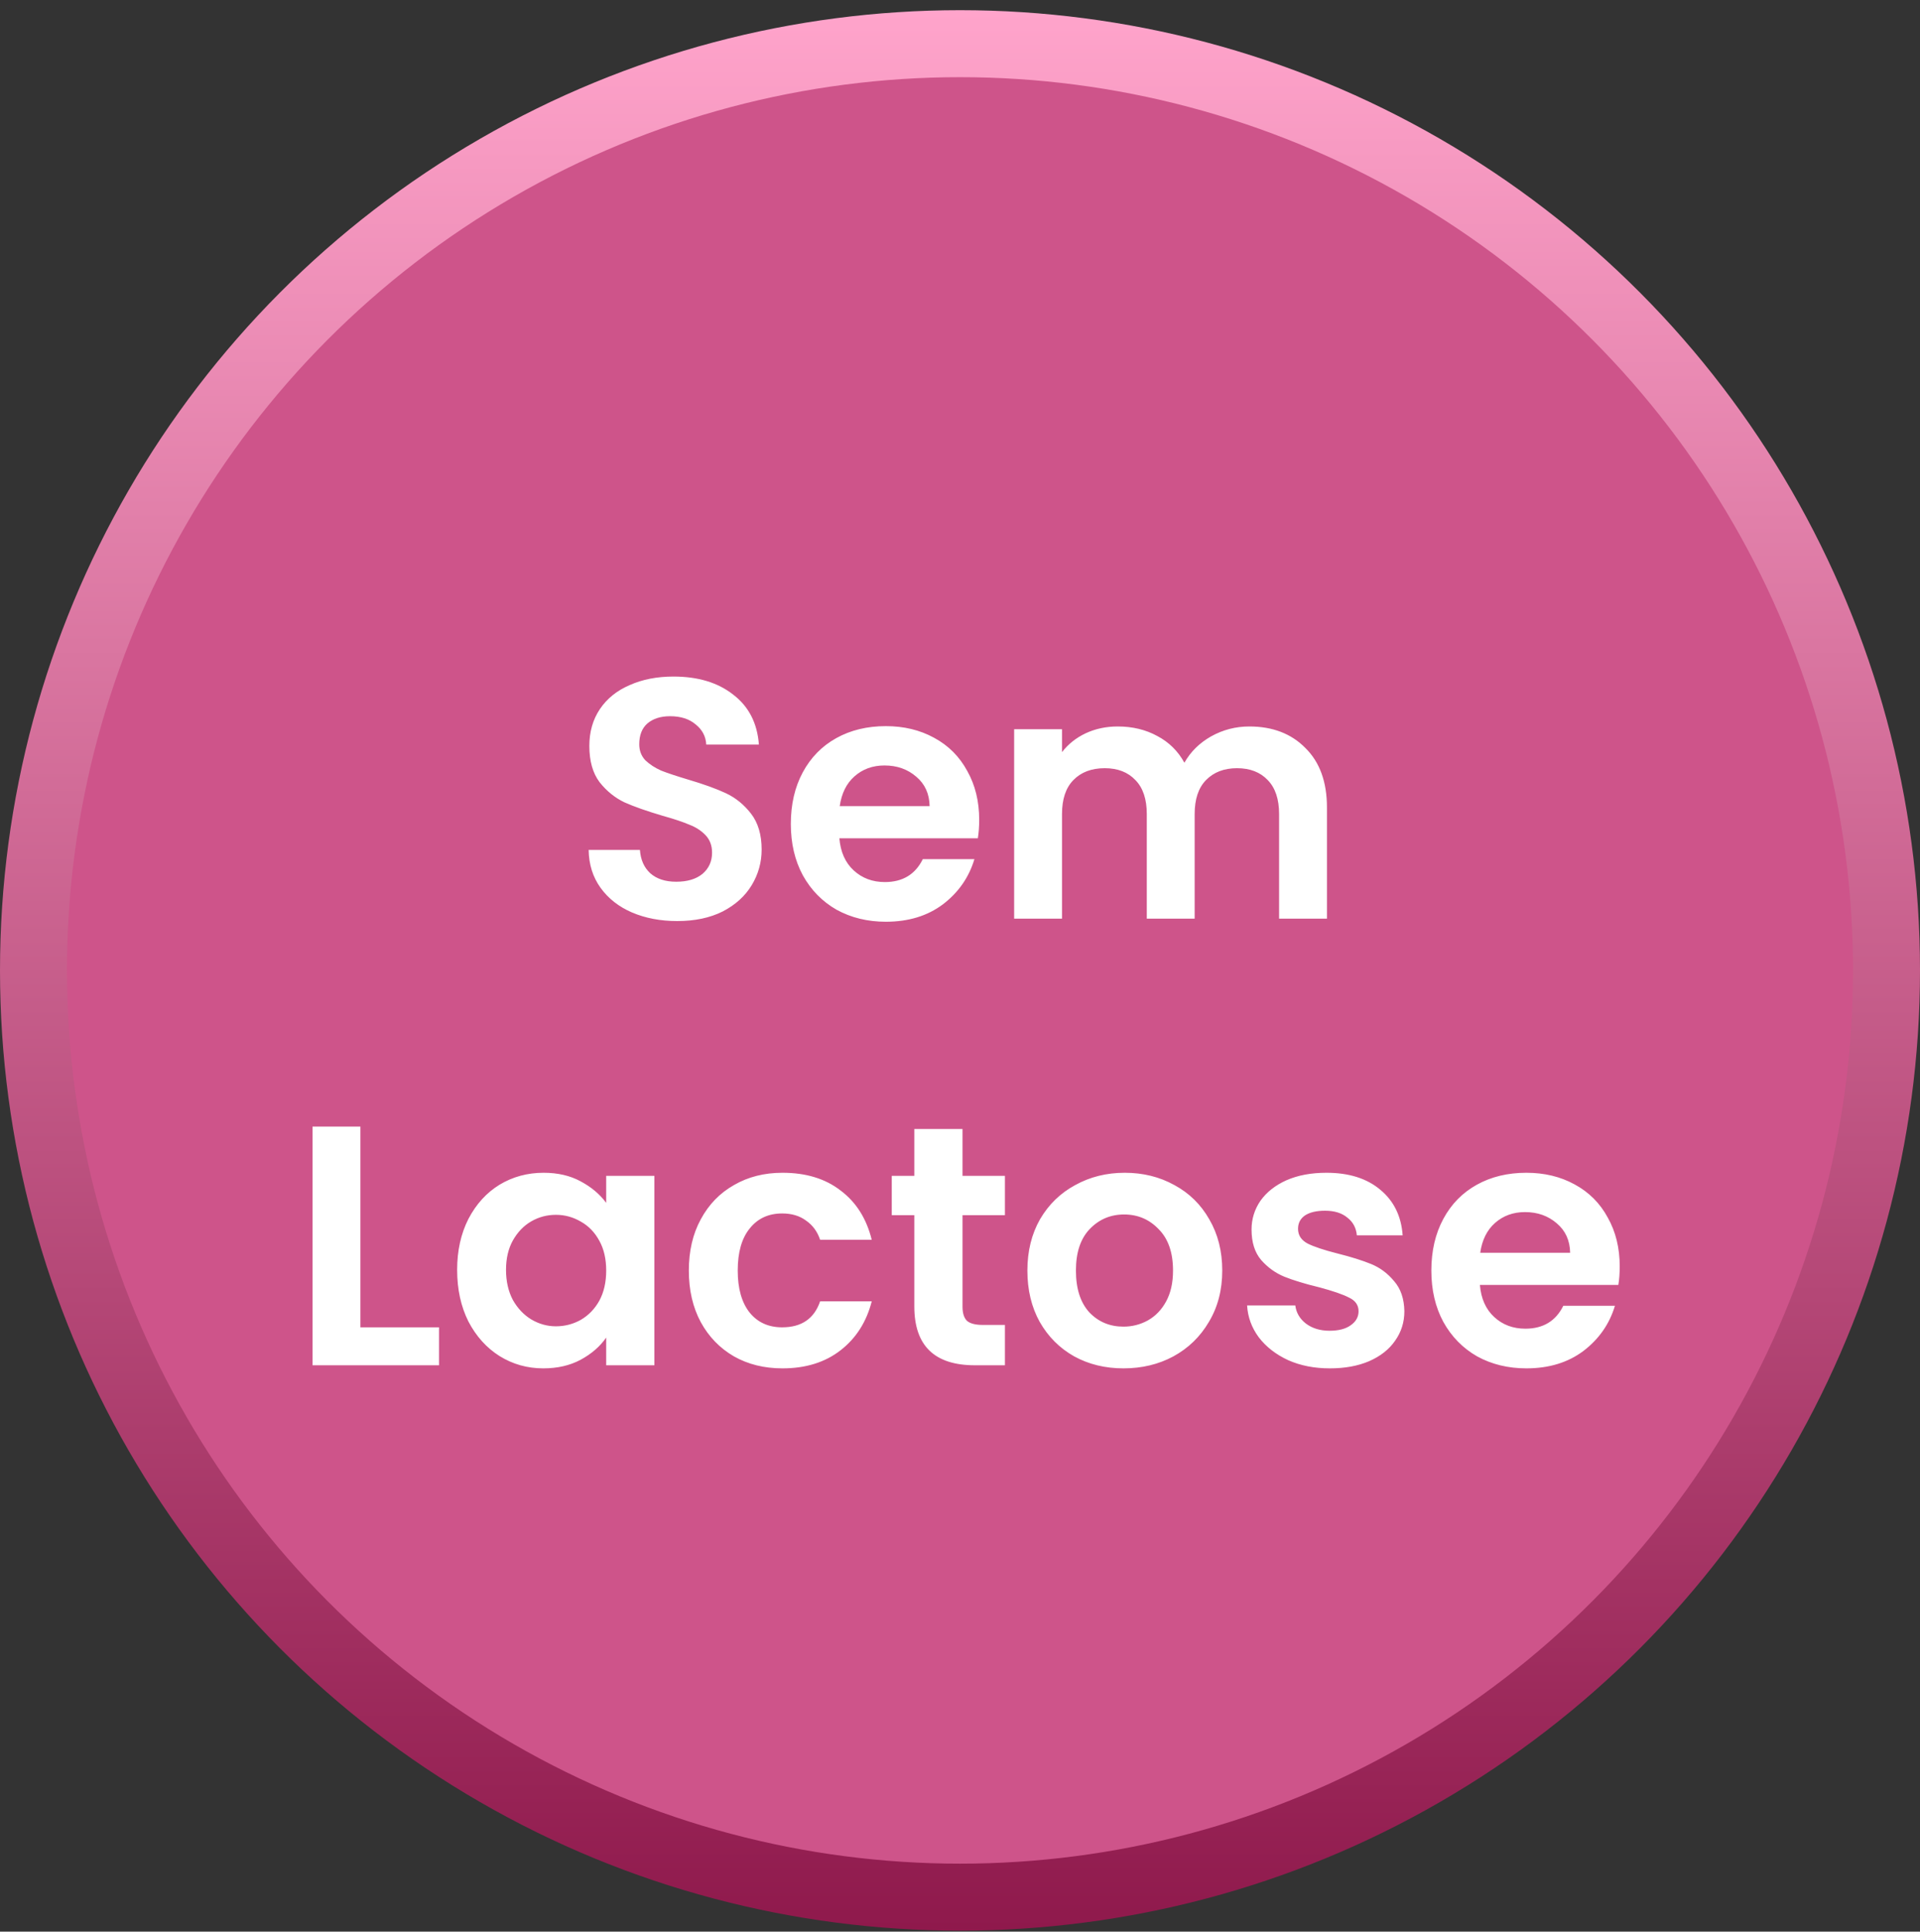 <svg xmlns="http://www.w3.org/2000/svg" width="172" height="173" viewBox="0 0 172 173" fill="none"><rect x="0" y="0" width="172" height="173" fill="#333333" stroke="none"/><circle cx="86" cy="86.912" r="83" fill="#CE548A" stroke="url(#paint0_linear_11_79)" stroke-width="6"></circle><path d="M60.666 82.491C59.175 82.491 57.828 82.235 56.623 81.725C55.439 81.215 54.499 80.48 53.805 79.52C53.111 78.56 52.754 77.427 52.733 76.12H57.327C57.389 76.998 57.695 77.692 58.246 78.203C58.818 78.713 59.594 78.969 60.574 78.969C61.574 78.969 62.36 78.734 62.932 78.264C63.504 77.774 63.789 77.141 63.789 76.365C63.789 75.732 63.596 75.212 63.208 74.803C62.82 74.395 62.33 74.079 61.738 73.854C61.166 73.609 60.37 73.344 59.349 73.058C57.96 72.649 56.827 72.251 55.949 71.863C55.092 71.455 54.346 70.853 53.714 70.056C53.101 69.24 52.795 68.157 52.795 66.81C52.795 65.544 53.111 64.442 53.744 63.502C54.377 62.563 55.265 61.849 56.409 61.358C57.552 60.848 58.859 60.593 60.329 60.593C62.534 60.593 64.32 61.134 65.688 62.216C67.077 63.278 67.842 64.768 67.985 66.687H63.269C63.228 65.952 62.912 65.35 62.319 64.88C61.748 64.39 60.982 64.145 60.023 64.145C59.185 64.145 58.512 64.36 58.001 64.789C57.511 65.217 57.266 65.84 57.266 66.657C57.266 67.228 57.45 67.708 57.817 68.096C58.205 68.464 58.675 68.77 59.226 69.015C59.798 69.24 60.594 69.505 61.615 69.811C63.004 70.22 64.137 70.628 65.015 71.036C65.892 71.445 66.648 72.057 67.281 72.874C67.914 73.691 68.23 74.763 68.23 76.09C68.23 77.233 67.934 78.295 67.342 79.275C66.75 80.255 65.882 81.041 64.739 81.633C63.596 82.205 62.238 82.491 60.666 82.491ZM87.72 73.425C87.72 74.038 87.679 74.589 87.598 75.079H75.194C75.296 76.304 75.725 77.264 76.48 77.958C77.236 78.652 78.165 78.999 79.267 78.999C80.86 78.999 81.993 78.315 82.667 76.947H87.291C86.801 78.581 85.862 79.928 84.474 80.99C83.085 82.031 81.381 82.552 79.359 82.552C77.726 82.552 76.256 82.195 74.949 81.48C73.663 80.745 72.652 79.714 71.917 78.387C71.202 77.06 70.845 75.528 70.845 73.793C70.845 72.037 71.202 70.495 71.917 69.168C72.632 67.841 73.632 66.82 74.918 66.106C76.205 65.391 77.685 65.034 79.359 65.034C80.972 65.034 82.412 65.381 83.677 66.075C84.964 66.769 85.954 67.759 86.648 69.046C87.363 70.311 87.72 71.771 87.72 73.425ZM83.279 72.2C83.259 71.098 82.861 70.22 82.085 69.566C81.309 68.892 80.36 68.556 79.237 68.556C78.175 68.556 77.277 68.882 76.542 69.536C75.827 70.169 75.388 71.057 75.225 72.2H83.279ZM111.921 65.064C114.003 65.064 115.678 65.707 116.944 66.994C118.23 68.26 118.873 70.036 118.873 72.323V82.276H114.585V72.905C114.585 71.577 114.248 70.567 113.575 69.873C112.901 69.158 111.982 68.801 110.818 68.801C109.654 68.801 108.725 69.158 108.031 69.873C107.357 70.567 107.021 71.577 107.021 72.905V82.276H102.733V72.905C102.733 71.577 102.396 70.567 101.722 69.873C101.048 69.158 100.13 68.801 98.966 68.801C97.782 68.801 96.842 69.158 96.148 69.873C95.474 70.567 95.138 71.577 95.138 72.905V82.276H90.85V65.309H95.138V67.361C95.689 66.647 96.393 66.085 97.251 65.677C98.129 65.268 99.088 65.064 100.13 65.064C101.457 65.064 102.641 65.35 103.682 65.922C104.724 66.473 105.53 67.269 106.102 68.311C106.653 67.331 107.449 66.544 108.491 65.952C109.552 65.36 110.696 65.064 111.921 65.064ZM32.285 118.877H39.329V122.276H27.997V100.899H32.285V118.877ZM40.952 113.731C40.952 112.016 41.288 110.495 41.962 109.168C42.656 107.841 43.585 106.82 44.749 106.106C45.933 105.391 47.25 105.034 48.7 105.034C49.966 105.034 51.068 105.289 52.008 105.799C52.967 106.31 53.733 106.953 54.305 107.729V105.309H58.623V122.276H54.305V119.796C53.753 120.592 52.988 121.255 52.008 121.786C51.048 122.297 49.935 122.552 48.669 122.552C47.24 122.552 45.933 122.184 44.749 121.449C43.585 120.714 42.656 119.683 41.962 118.356C41.288 117.009 40.952 115.467 40.952 113.731ZM54.305 113.793C54.305 112.751 54.1 111.863 53.692 111.128C53.284 110.373 52.732 109.801 52.038 109.413C51.344 109.005 50.599 108.801 49.803 108.801C49.006 108.801 48.271 108.995 47.597 109.383C46.924 109.77 46.372 110.342 45.944 111.098C45.535 111.833 45.331 112.711 45.331 113.731C45.331 114.752 45.535 115.651 45.944 116.427C46.372 117.182 46.924 117.764 47.597 118.172C48.292 118.581 49.027 118.785 49.803 118.785C50.599 118.785 51.344 118.591 52.038 118.203C52.732 117.795 53.284 117.223 53.692 116.488C54.1 115.732 54.305 114.834 54.305 113.793ZM61.708 113.793C61.708 112.037 62.065 110.506 62.78 109.199C63.495 107.872 64.485 106.851 65.751 106.136C67.017 105.401 68.466 105.034 70.1 105.034C72.203 105.034 73.938 105.564 75.306 106.626C76.695 107.667 77.624 109.138 78.093 111.036H73.469C73.224 110.301 72.805 109.73 72.213 109.321C71.641 108.893 70.927 108.678 70.069 108.678C68.844 108.678 67.874 109.127 67.159 110.026C66.445 110.904 66.088 112.159 66.088 113.793C66.088 115.406 66.445 116.661 67.159 117.56C67.874 118.438 68.844 118.877 70.069 118.877C71.805 118.877 72.938 118.101 73.469 116.549H78.093C77.624 118.387 76.695 119.847 75.306 120.929C73.918 122.011 72.182 122.552 70.1 122.552C68.466 122.552 67.017 122.195 65.751 121.48C64.485 120.745 63.495 119.724 62.78 118.417C62.065 117.09 61.708 115.549 61.708 113.793ZM86.226 108.831V117.039C86.226 117.611 86.359 118.029 86.624 118.295C86.91 118.54 87.38 118.662 88.033 118.662H90.024V122.276H87.329C83.715 122.276 81.908 120.52 81.908 117.009V108.831H79.887V105.309H81.908V101.113H86.226V105.309H90.024V108.831H86.226ZM100.642 122.552C99.009 122.552 97.539 122.195 96.232 121.48C94.925 120.745 93.894 119.714 93.139 118.387C92.403 117.06 92.036 115.528 92.036 113.793C92.036 112.057 92.414 110.526 93.169 109.199C93.945 107.872 94.997 106.851 96.324 106.136C97.651 105.401 99.131 105.034 100.765 105.034C102.398 105.034 103.878 105.401 105.205 106.136C106.533 106.851 107.574 107.872 108.329 109.199C109.105 110.526 109.493 112.057 109.493 113.793C109.493 115.528 109.095 117.06 108.299 118.387C107.523 119.714 106.461 120.745 105.113 121.48C103.786 122.195 102.296 122.552 100.642 122.552ZM100.642 118.815C101.418 118.815 102.143 118.632 102.817 118.264C103.511 117.876 104.062 117.305 104.47 116.549C104.879 115.794 105.083 114.875 105.083 113.793C105.083 112.18 104.654 110.944 103.797 110.087C102.959 109.209 101.928 108.77 100.703 108.77C99.478 108.77 98.447 109.209 97.61 110.087C96.793 110.944 96.385 112.18 96.385 113.793C96.385 115.406 96.783 116.651 97.579 117.529C98.396 118.387 99.417 118.815 100.642 118.815ZM119.131 122.552C117.743 122.552 116.497 122.307 115.395 121.817C114.292 121.306 113.414 120.622 112.761 119.765C112.128 118.907 111.781 117.958 111.719 116.917H116.038C116.119 117.57 116.436 118.111 116.987 118.54C117.559 118.969 118.263 119.183 119.1 119.183C119.917 119.183 120.55 119.02 120.999 118.693C121.469 118.366 121.704 117.948 121.704 117.437C121.704 116.886 121.418 116.478 120.846 116.212C120.295 115.926 119.407 115.62 118.182 115.293C116.916 114.987 115.874 114.671 115.058 114.344C114.261 114.017 113.567 113.517 112.975 112.843C112.403 112.17 112.118 111.261 112.118 110.118C112.118 109.178 112.383 108.321 112.914 107.545C113.465 106.769 114.241 106.157 115.241 105.707C116.262 105.258 117.457 105.034 118.825 105.034C120.846 105.034 122.459 105.544 123.664 106.565C124.868 107.565 125.532 108.923 125.654 110.638H121.551C121.489 109.964 121.203 109.434 120.693 109.046C120.203 108.637 119.539 108.433 118.702 108.433C117.926 108.433 117.324 108.576 116.895 108.862C116.487 109.148 116.283 109.546 116.283 110.056C116.283 110.628 116.569 111.067 117.14 111.373C117.712 111.659 118.6 111.955 119.805 112.261C121.03 112.568 122.041 112.884 122.837 113.211C123.633 113.538 124.317 114.048 124.889 114.742C125.481 115.416 125.787 116.314 125.808 117.437C125.808 118.417 125.532 119.295 124.981 120.071C124.45 120.847 123.674 121.46 122.653 121.909C121.653 122.337 120.479 122.552 119.131 122.552ZM145.1 113.425C145.1 114.038 145.059 114.589 144.977 115.079H132.574C132.676 116.304 133.104 117.264 133.86 117.958C134.615 118.652 135.544 118.999 136.647 118.999C138.239 118.999 139.373 118.315 140.046 116.947H144.671C144.181 118.581 143.242 119.928 141.853 120.99C140.465 122.031 138.76 122.552 136.739 122.552C135.105 122.552 133.635 122.195 132.329 121.48C131.042 120.745 130.032 119.714 129.297 118.387C128.582 117.06 128.225 115.528 128.225 113.793C128.225 112.037 128.582 110.495 129.297 109.168C130.011 107.841 131.012 106.82 132.298 106.106C133.584 105.391 135.065 105.034 136.739 105.034C138.352 105.034 139.791 105.381 141.057 106.075C142.343 106.769 143.334 107.759 144.028 109.046C144.742 110.312 145.1 111.771 145.1 113.425ZM140.659 112.2C140.639 111.098 140.24 110.22 139.465 109.566C138.689 108.893 137.739 108.556 136.616 108.556C135.555 108.556 134.656 108.882 133.921 109.536C133.207 110.169 132.768 111.057 132.604 112.2H140.659Z" fill="white"></path><defs><linearGradient id="paint0_linear_11_79" x1="86" y1="0.912" x2="86" y2="172.912" gradientUnits="userSpaceOnUse"><stop stop-color="#FFA4CB"></stop><stop offset="1" stop-color="#8F194C"></stop></linearGradient></defs></svg>